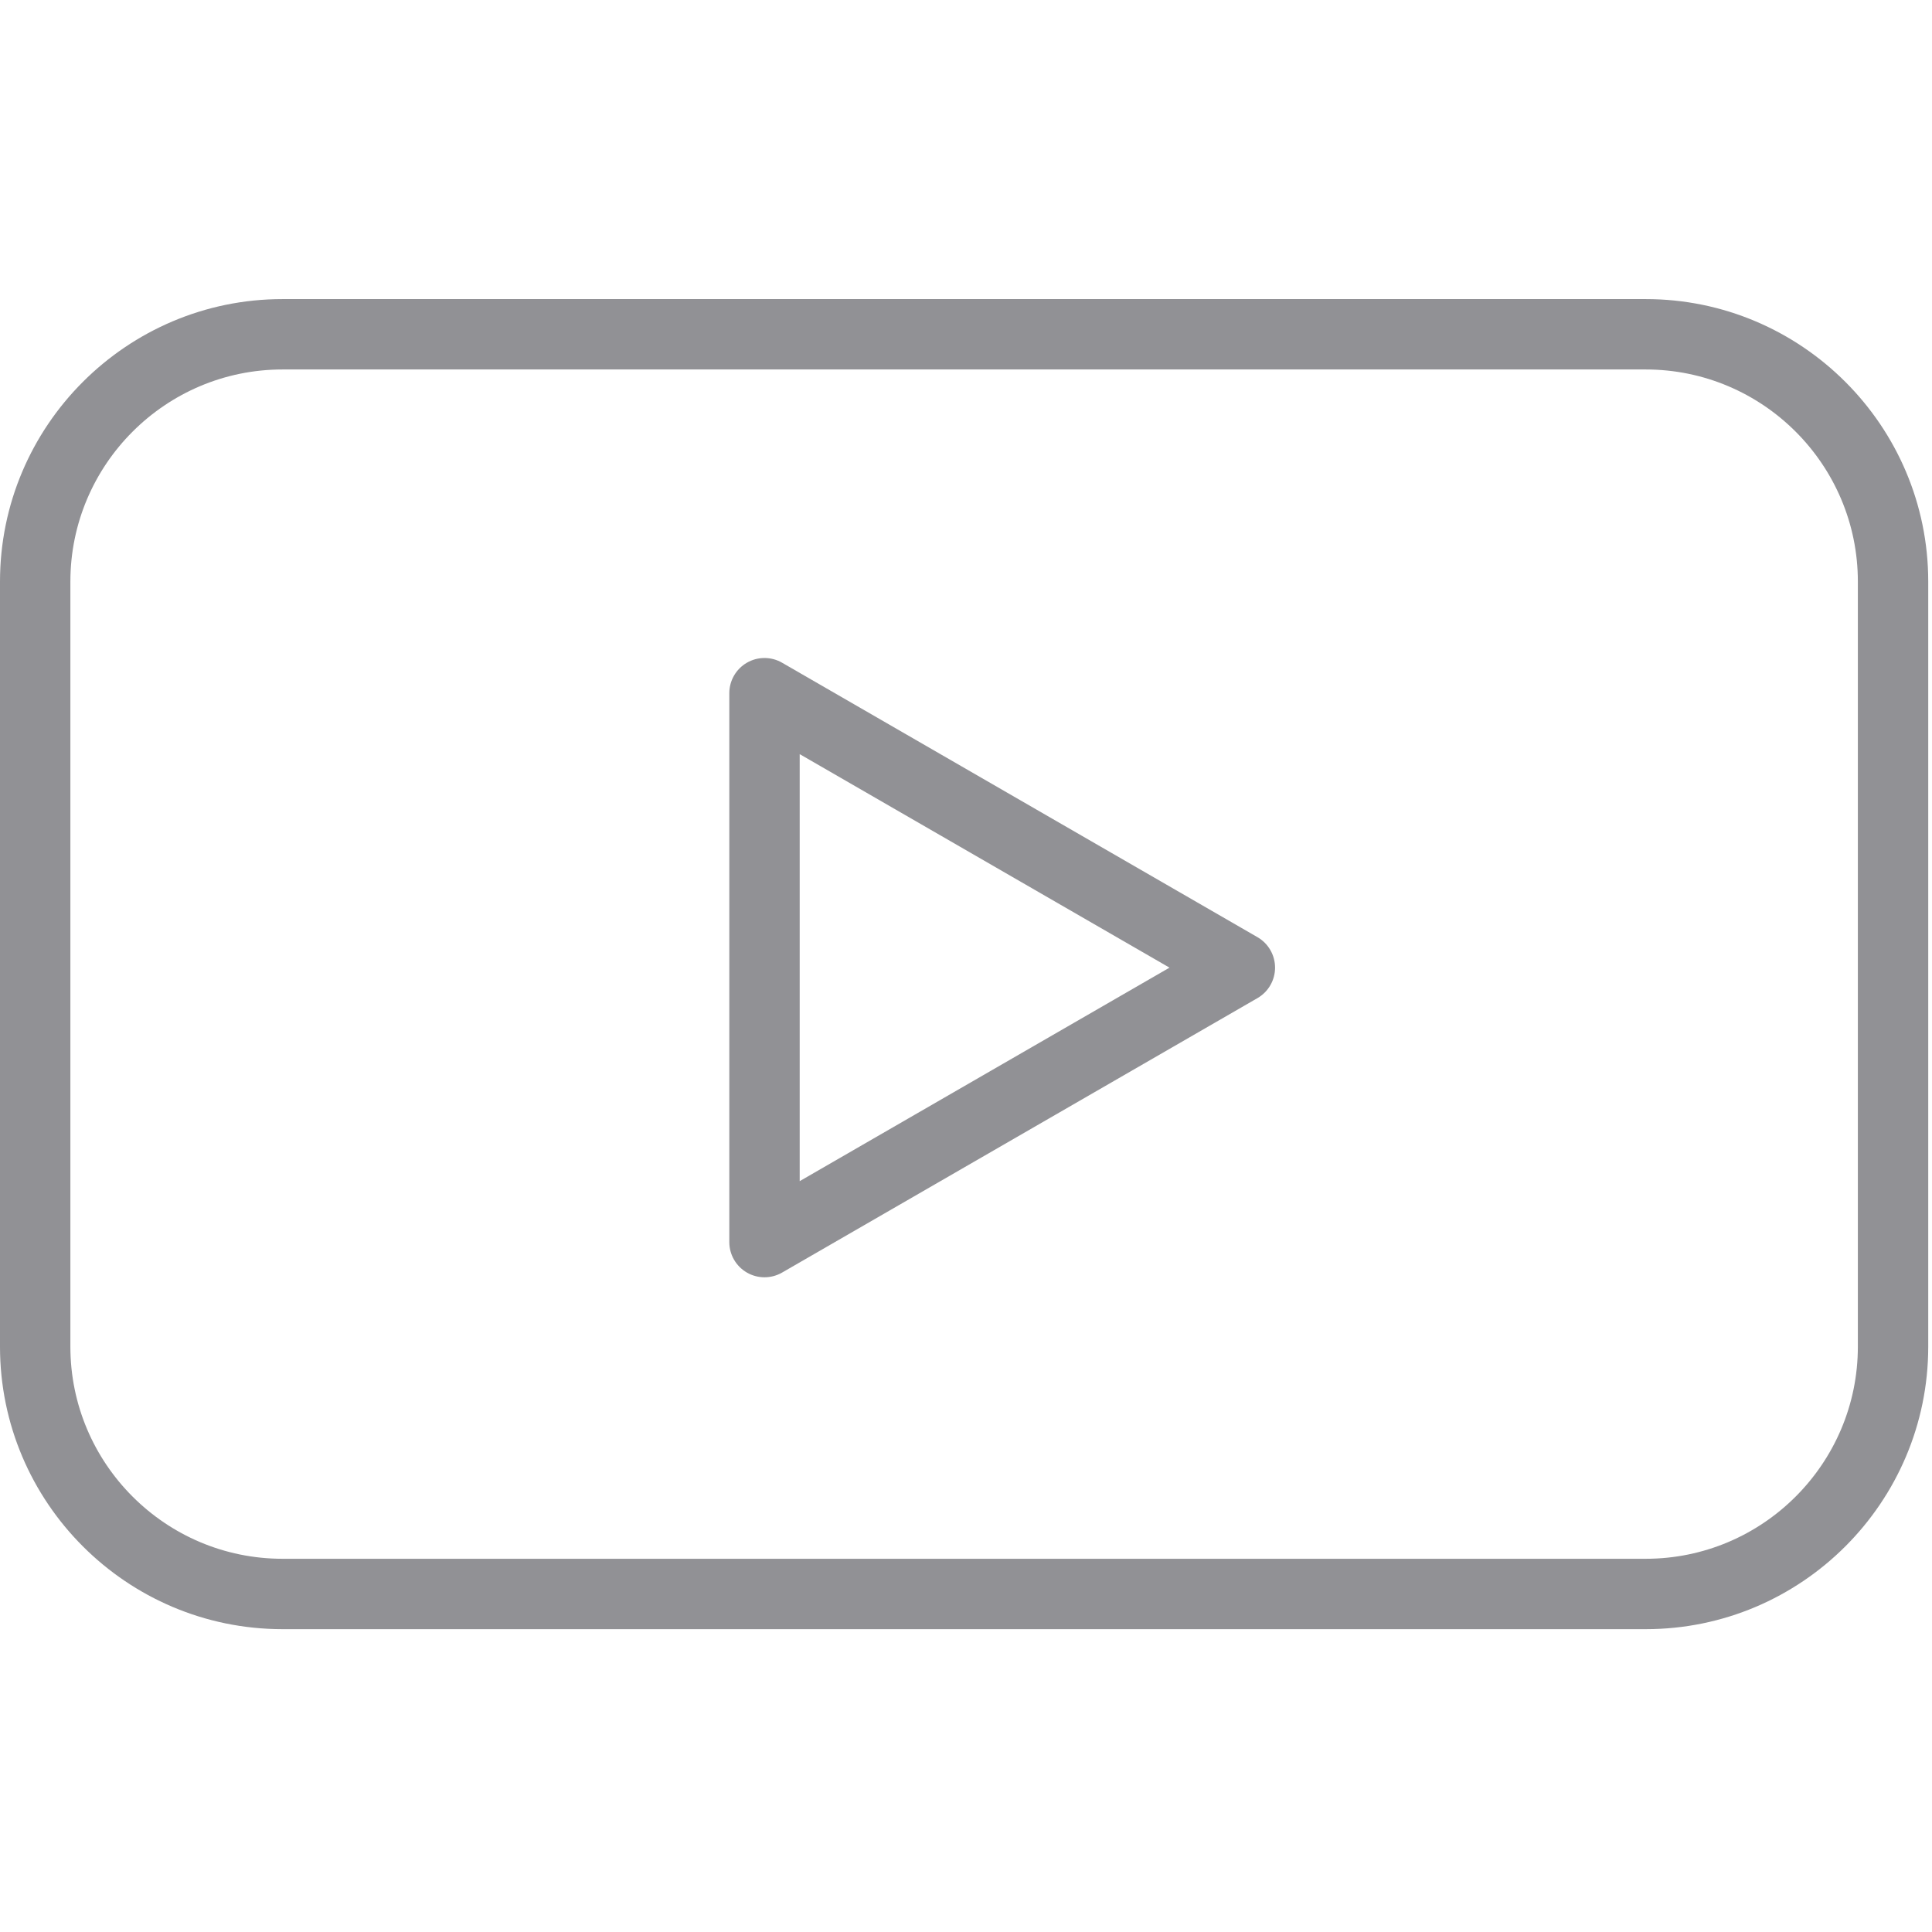 <?xml version="1.0" encoding="UTF-8"?> <svg xmlns="http://www.w3.org/2000/svg" xmlns:xlink="http://www.w3.org/1999/xlink" width="500px" height="500px" viewBox="0 0 500 500"> <!-- Generator: Sketch 51.2 (57519) - http://www.bohemiancoding.com/sketch --> <title>Artboard 9 Copy</title> <desc>Created with Sketch.</desc> <defs></defs> <g id="Artboard-9-Copy" stroke="none" stroke-width="1" fill="none" fill-rule="evenodd"> <g id="Group" transform="translate(0, 77)" fill="#919195" fill-rule="nonzero"> <path d="M425.915,0.405 L73.11,0.405 C32.797,0.405 0,33.204 0,73.516 L0,271.515 C0,311.828 32.797,344.625 73.11,344.625 L425.915,344.625 C466.229,344.625 499.025,311.827 499.026,271.514 L499.026,73.516 C499.026,33.204 466.229,0.405 425.915,0.405 Z M480.813,271.514 C480.813,301.784 456.186,326.41 425.915,326.41 L73.11,326.41 C42.839,326.41 18.213,301.784 18.213,271.514 L18.213,73.516 C18.213,43.246 42.839,18.619 73.11,18.619 L425.915,18.619 C456.186,18.619 480.813,43.246 480.813,73.516 L480.813,271.514 Z" id="Shape"></path> <path d="M325.432,165.539 L202.405,94.51 C199.589,92.883 196.116,92.883 193.298,94.51 C190.481,96.135 188.745,99.143 188.745,102.396 L188.745,244.454 C188.745,247.708 190.481,250.713 193.298,252.34 C194.707,253.154 196.279,253.56 197.852,253.56 C199.424,253.56 200.997,253.154 202.405,252.34 L325.432,181.311 C328.249,179.685 329.985,176.677 329.985,173.425 C329.984,170.173 328.249,167.166 325.432,165.539 Z M206.959,228.681 L206.959,118.17 L302.665,173.426 L206.959,228.681 Z" id="Shape"></path> </g> </g> </svg> 